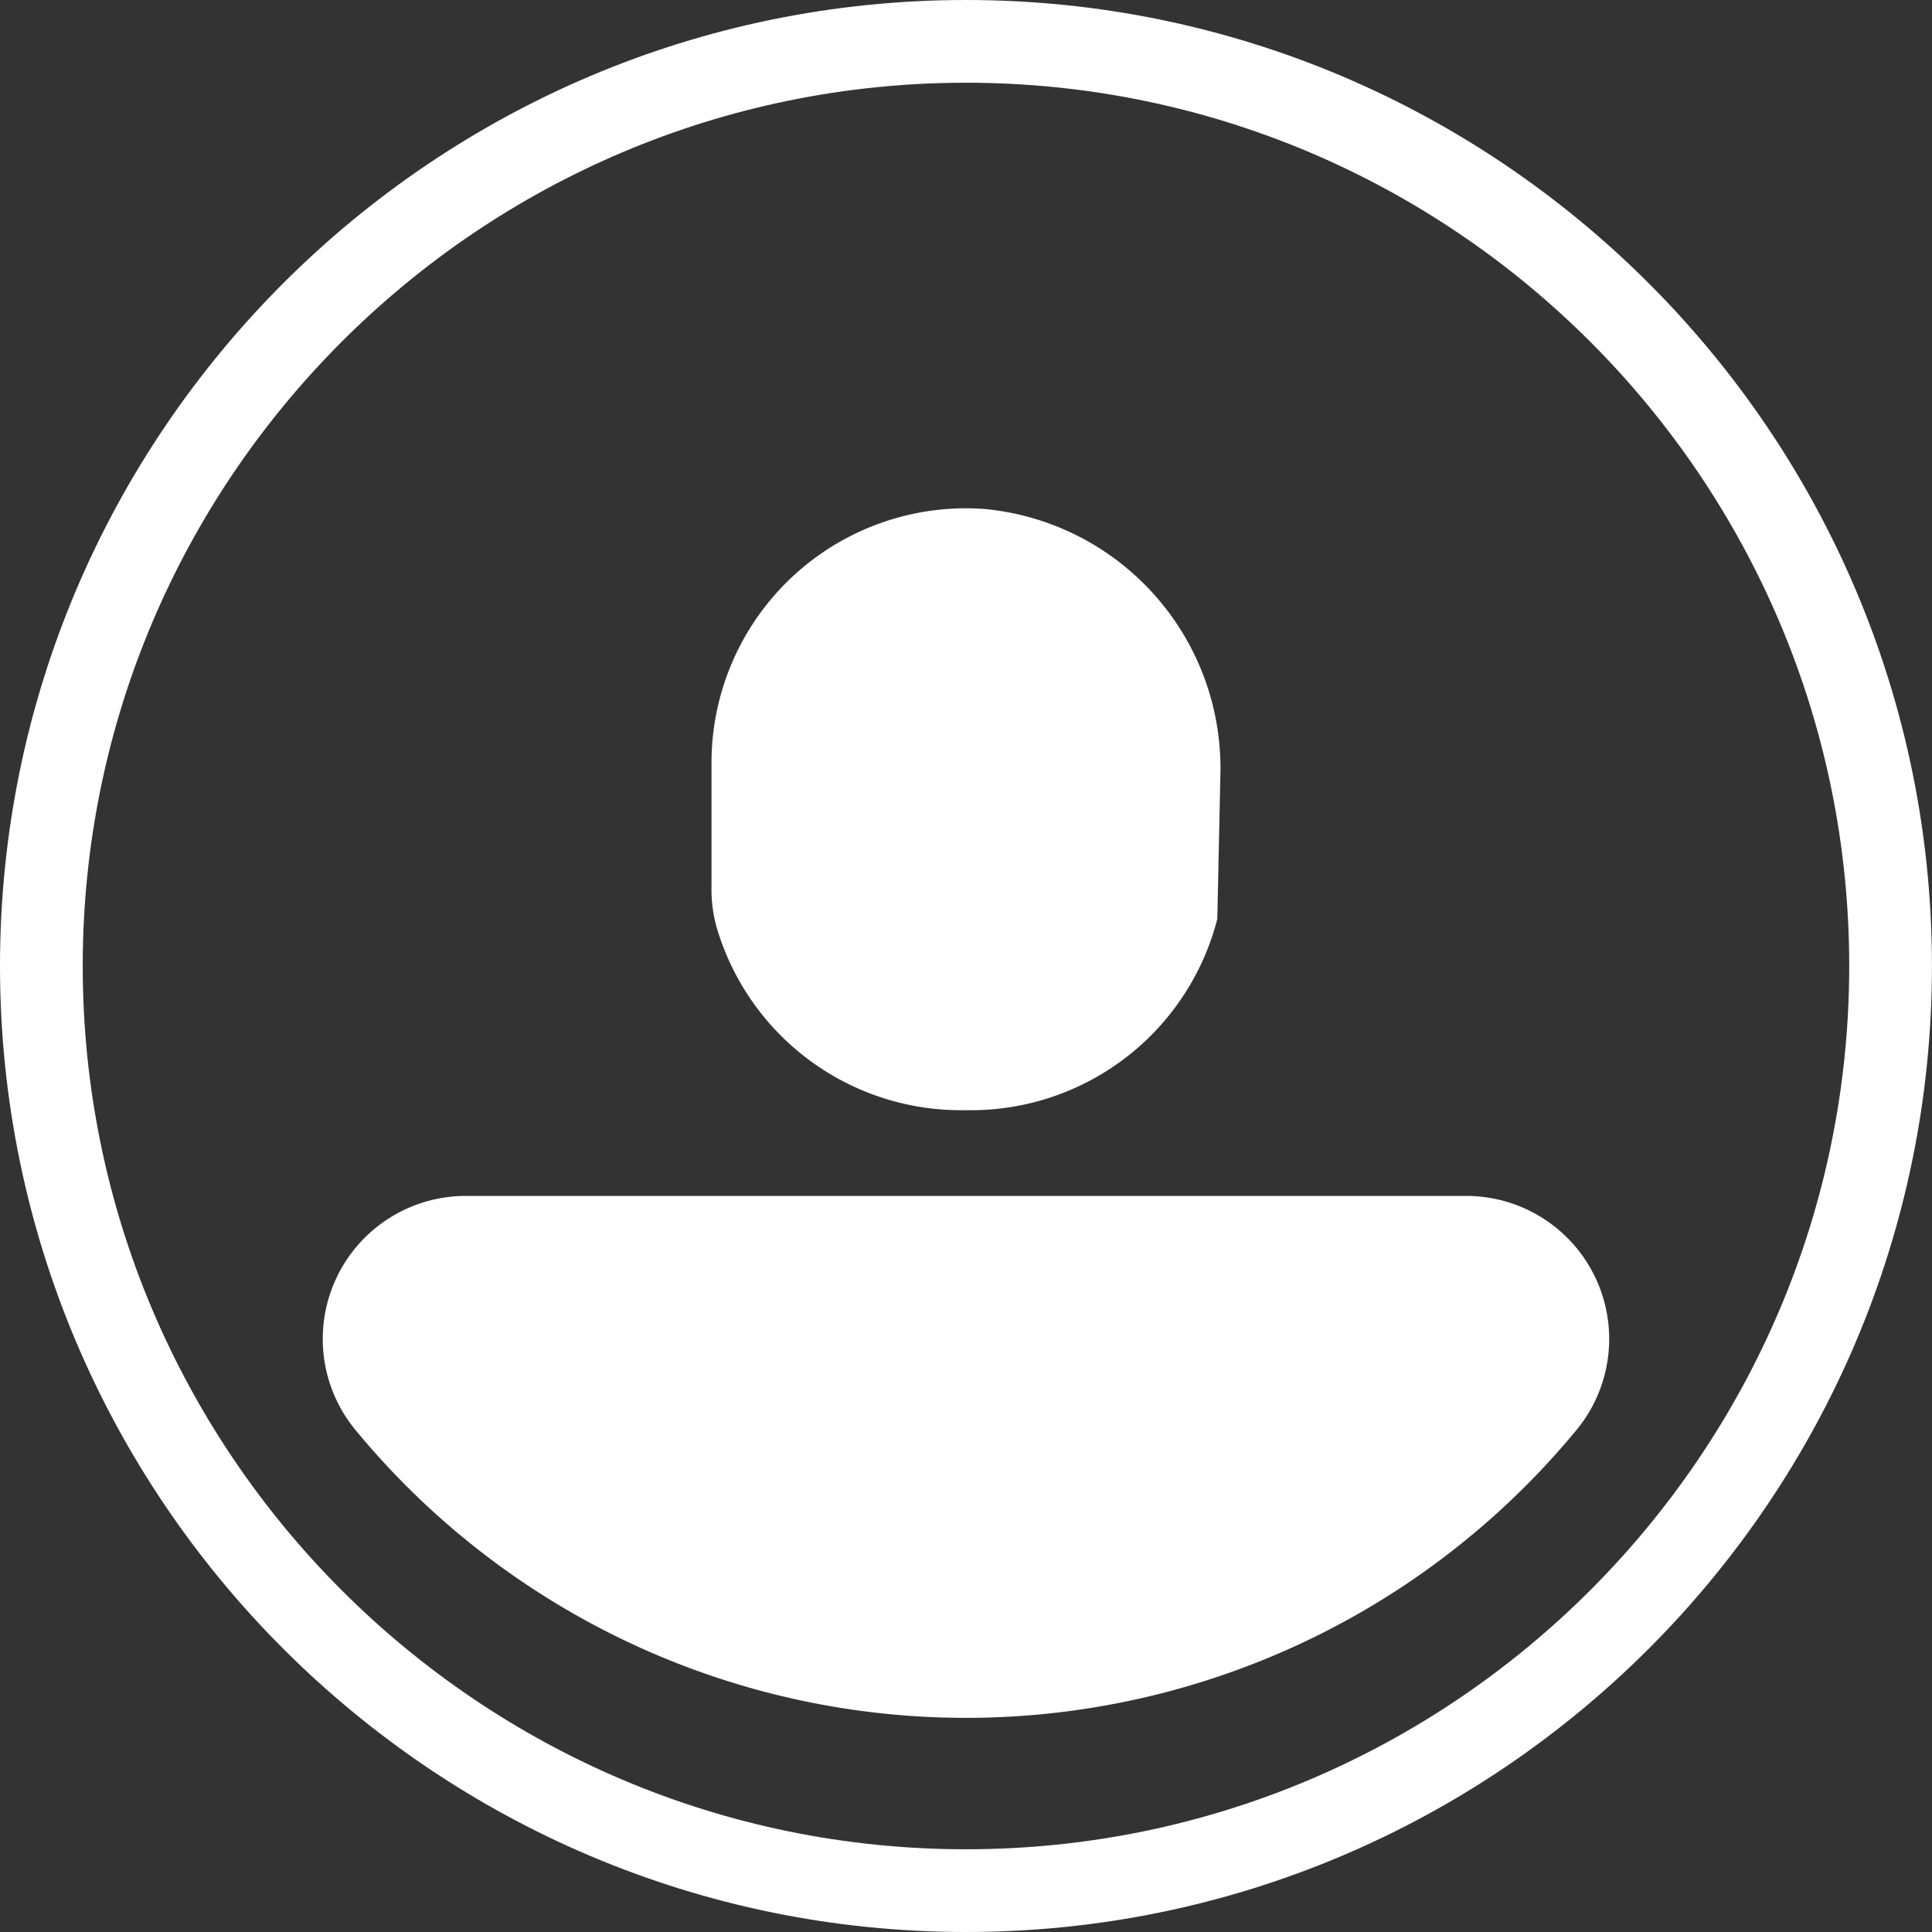 <svg xmlns="http://www.w3.org/2000/svg" width="38.279" height="38.28" viewBox="0 0 38.279 38.28">
  <rect x="0" y="0" width="38.279" height="38.28" fill="#333333" stroke="none"/>
  <g id="Group_2620" data-name="Group 2620" transform="translate(-551.281 -480.657)">
    <g id="Path_2844" data-name="Path 2844" fill="none">
      <path d="M570.42,482.3a17.5,17.5,0,1,1-17.5,17.5,17.52,17.52,0,0,1,17.5-17.5Z" stroke="none"/>
      <path d="M 570.42 482.296 C 560.771 482.296 552.92 490.147 552.92 499.796 C 552.92 509.446 560.771 517.297 570.42 517.297 C 580.07 517.297 587.92 509.446 587.92 499.796 C 587.92 490.147 580.07 482.296 570.42 482.296 M 570.42 480.657 C 580.974 480.657 589.559 489.242 589.559 499.796 C 589.559 510.35 580.974 518.936 570.42 518.936 C 559.866 518.936 551.281 510.35 551.281 499.796 C 551.281 489.242 559.866 480.657 570.42 480.657 Z" stroke="none" fill="#fff"/>
    </g>
    <g id="Group_2621" data-name="Group 2621">
      <path id="Path_2845" data-name="Path 2845" d="M560.517,504.352a2.834,2.834,0,0,0-2.214,4.612,15.678,15.678,0,0,0,24.234,0,2.834,2.834,0,0,0-2.213-4.612Z" fill="#fff"/>
    </g>
    <path id="Path_2846" data-name="Path 2846" d="M575.462,495.939a5.156,5.156,0,0,0-4.706-5.2,5.043,5.043,0,0,0-5.378,5.032v2.453a2.833,2.833,0,0,0,.091.768,5.045,5.045,0,0,0,4.851,3.662h.2a5.04,5.04,0,0,0,4.88-3.792Z" fill="#fff" fill-rule="evenodd"/>
  </g>
</svg>
